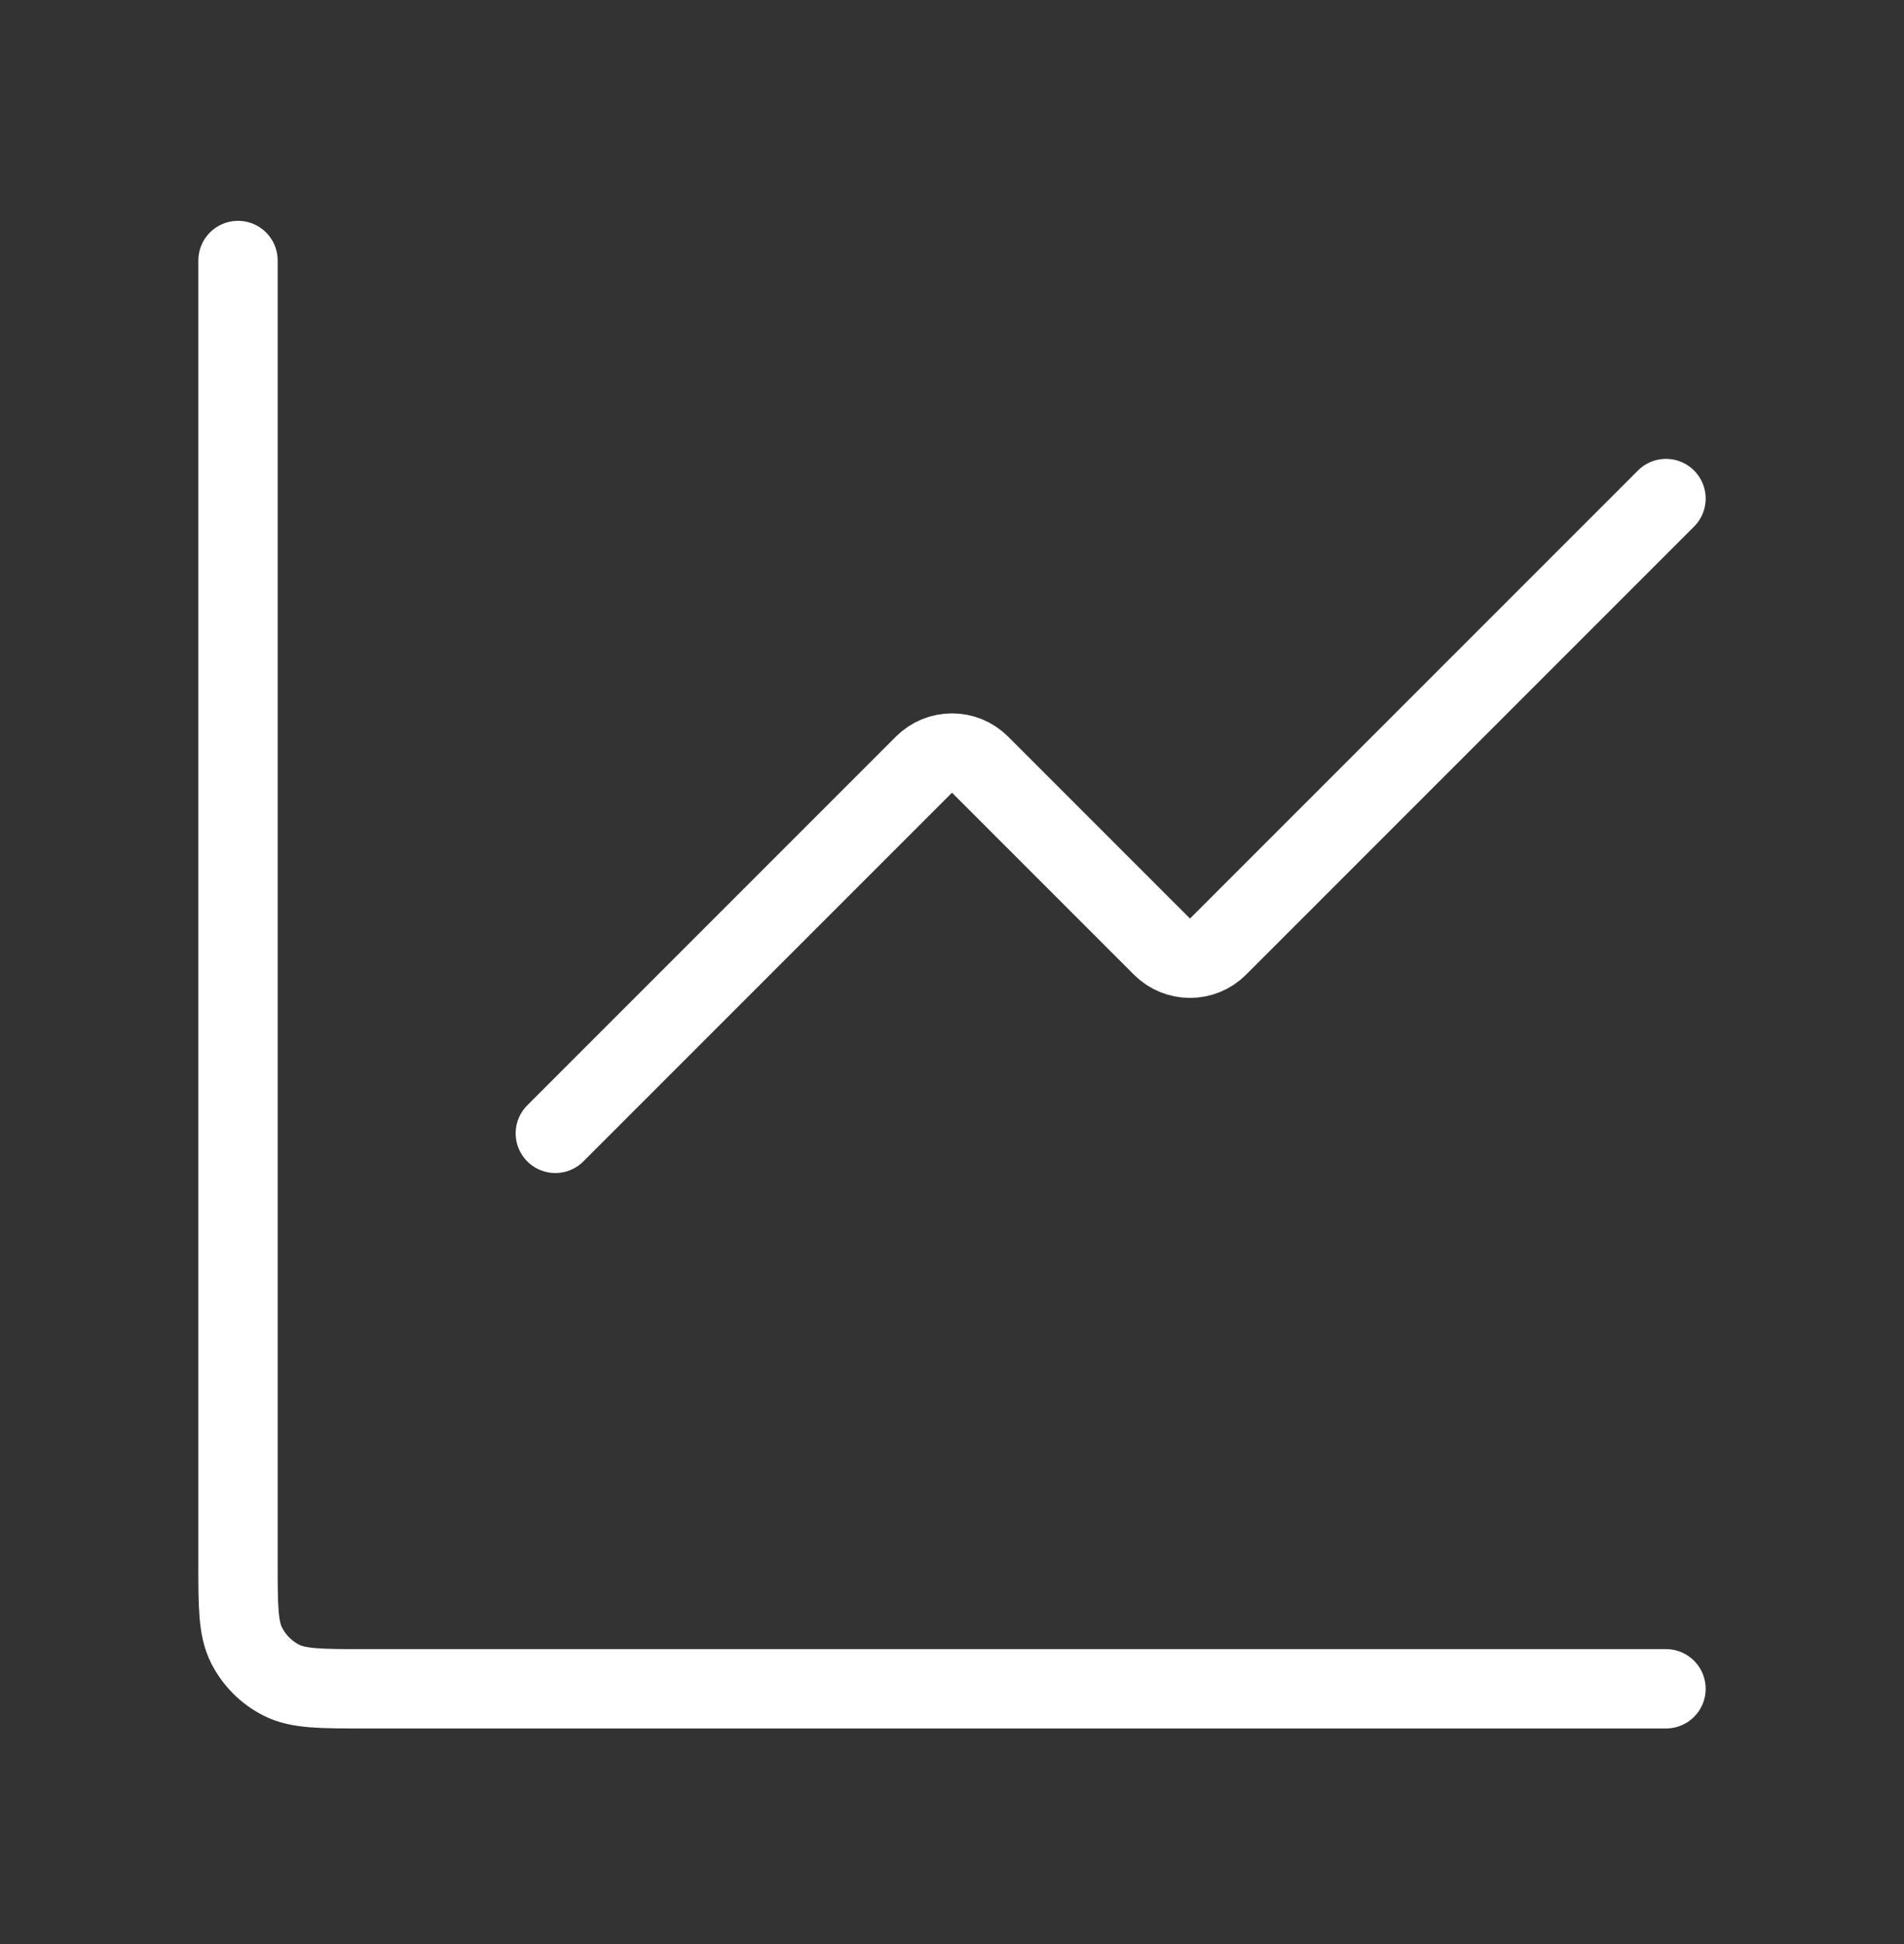 <svg width="48" height="49" viewBox="0 0 48 49" fill="none" xmlns="http://www.w3.org/2000/svg">
<rect x="0" y="0" width="48" height="49" fill="#333333" stroke="none"/>
<path d="M42 12.566L30.707 23.859C30.317 24.25 29.683 24.25 29.293 23.859L24.707 19.273C24.317 18.883 23.683 18.883 23.293 19.273L14 28.566" stroke="white" stroke-width="2" stroke-linecap="round" stroke-linejoin="round"/>
<path d="M6 6.566V39.366C6 40.486 6 41.047 6.218 41.474C6.41 41.851 6.716 42.157 7.092 42.348C7.52 42.566 8.08 42.566 9.2 42.566H42" stroke="white" stroke-width="2" stroke-linecap="round"/>
</svg>
